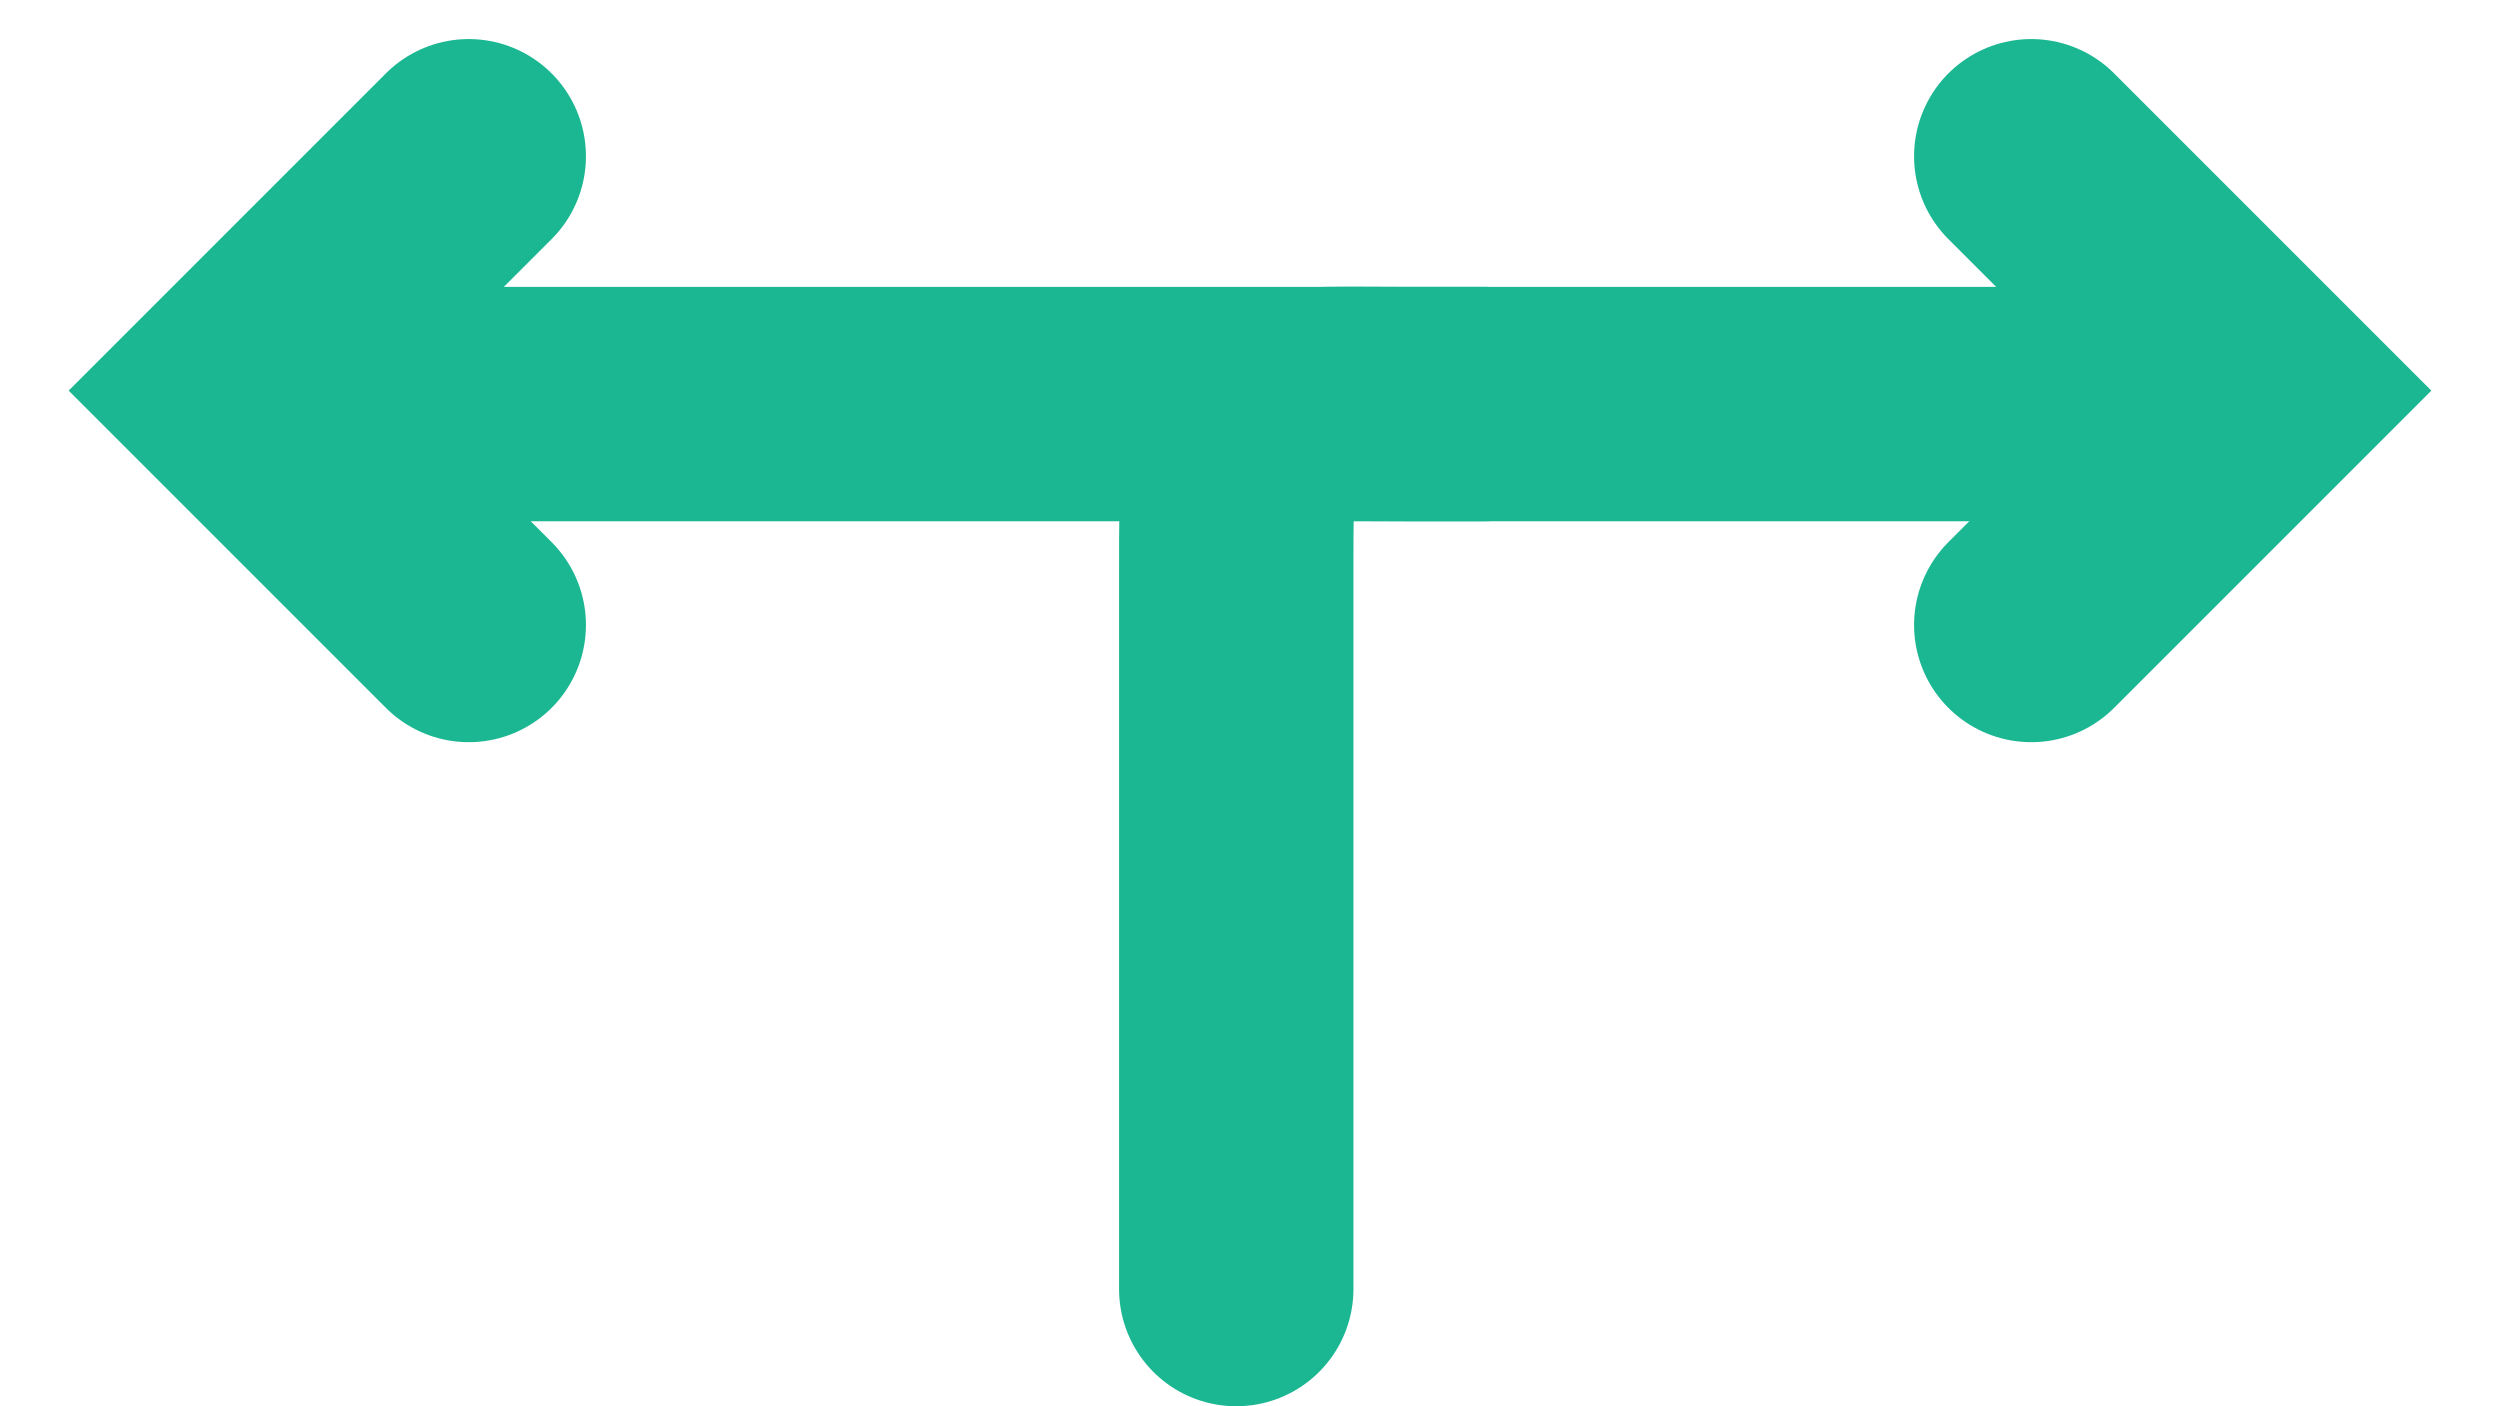 <?xml version="1.0" encoding="utf-8"?>
<svg xmlns="http://www.w3.org/2000/svg" fill="none" height="100%" overflow="visible" preserveAspectRatio="none" style="display: block;" viewBox="0 0 32 18" width="100%">
<g id="Group 11232">
<path d="M6 8L3 5L6 2" id="Vector" stroke="#1BB793" stroke-linecap="round" stroke-width="3"/>
<path d="M6 5.172H13.617H19" id="Vector_2" stroke="#1BB793" stroke-linecap="round" stroke-width="3"/>
<path d="M26 8L29 5L26 2" id="Vector_3" stroke="#1BB793" stroke-linecap="round" stroke-width="3"/>
<path d="M15.824 16.5V7.311C15.824 5 15.824 5.172 18.03 5.172H26.648" id="Vector_4" stroke="#1BB793" stroke-linecap="round" stroke-width="3"/>
</g>
</svg>